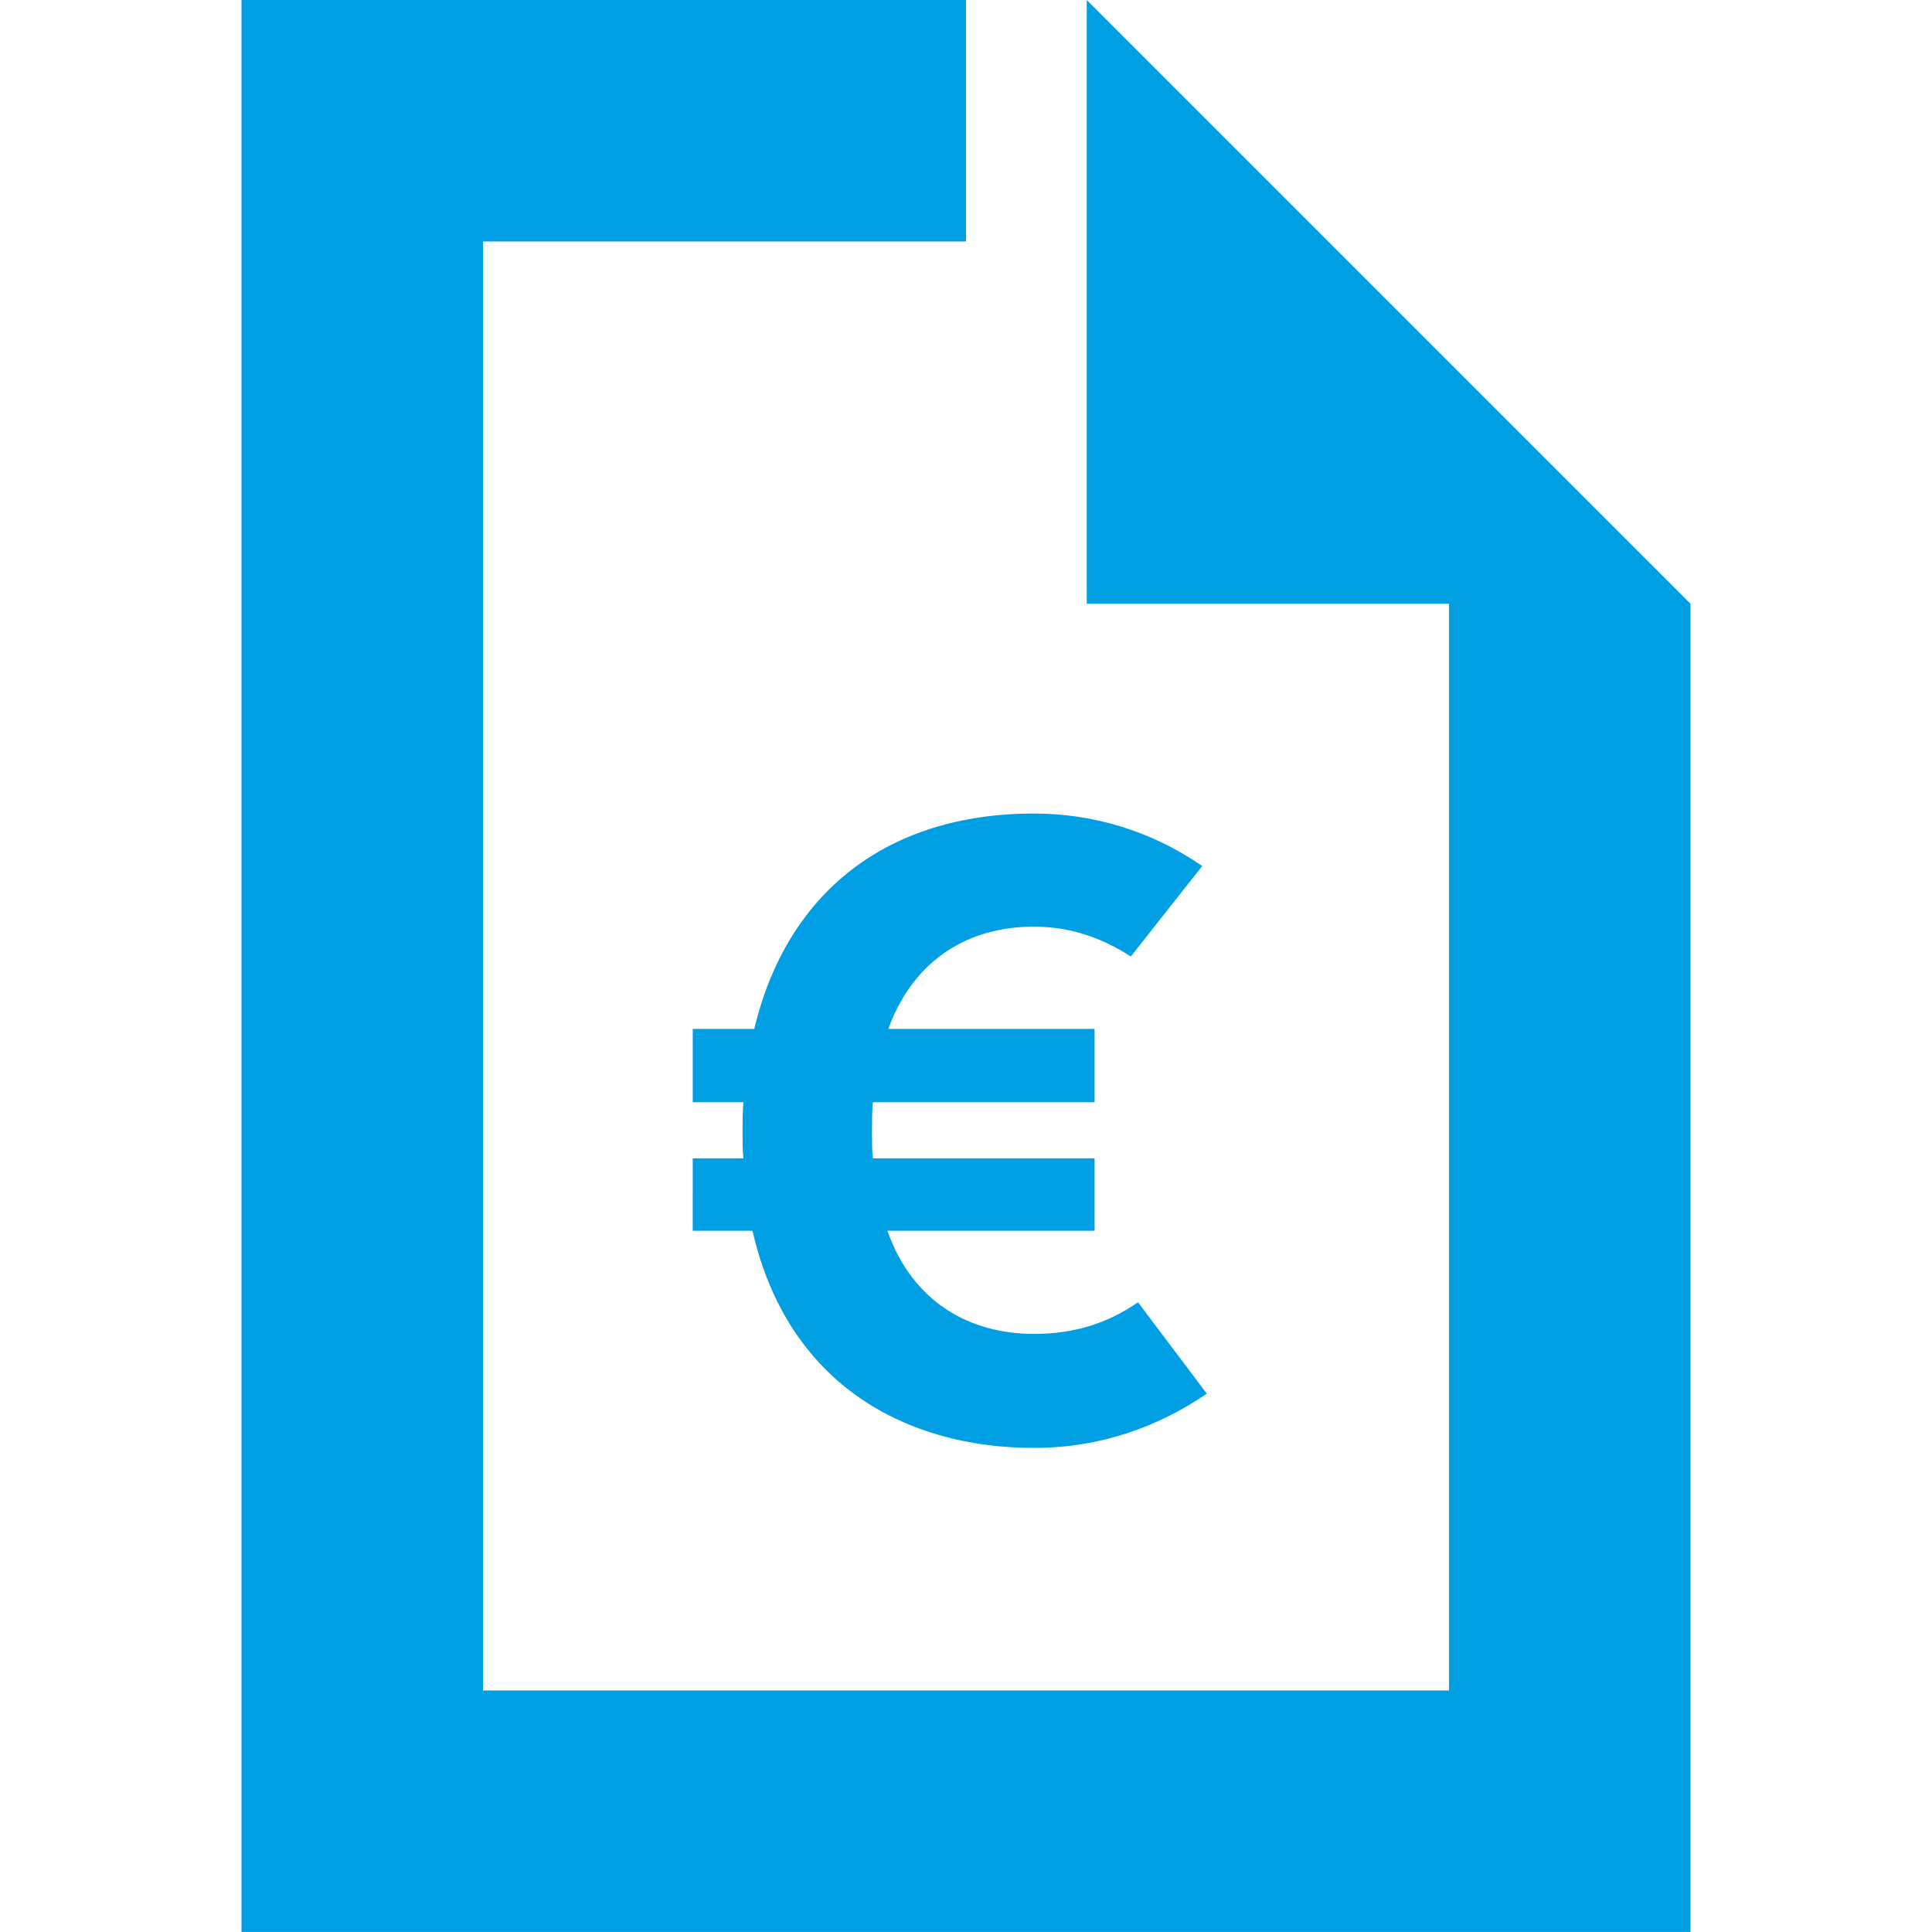 <?xml version="1.0" encoding="utf-8"?>
<!-- Generator: Adobe Illustrator 15.0.0, SVG Export Plug-In . SVG Version: 6.00 Build 0)  -->
<!DOCTYPE svg PUBLIC "-//W3C//DTD SVG 1.1//EN" "http://www.w3.org/Graphics/SVG/1.1/DTD/svg11.dtd">
<svg version="1.1" id="Ebene_1" xmlns="http://www.w3.org/2000/svg" xmlns:xlink="http://www.w3.org/1999/xlink" x="0px" y="0px"
	 width="192.078px" height="192.076px" viewBox="0 0 192.078 192.076" enable-background="new 0 0 192.078 192.076"
	 xml:space="preserve">
<path fill="#009EE2" d="M68.872,115.159h5.041c-0.09-0.811-0.09-1.619-0.09-2.518c0-1.078,0-2.07,0.09-3.057h-5.041v-7.291h6.118
	c3.238-13.583,13.23-21.413,27.801-21.413c5.671,0,11.517,1.618,16.733,5.219l-7.104,8.996c-2.884-1.891-6.12-2.97-9.629-2.97
	c-6.299,0-11.875,3.063-14.481,10.168h20.511v7.291H86.778c-0.087,0.986-0.087,1.979-0.087,3.057c0,0.898,0,1.707,0.087,2.518
	h22.043v7.201H88.22c2.512,7.107,8.182,10.258,14.571,10.258c4.049,0,7.378-1.082,10.345-3.15l6.842,9.086
	c-4.592,3.146-10.352,5.396-17.187,5.396c-12.59,0-24.468-6.205-27.977-21.59h-5.942V115.159z M108.044,0v60.023h36.014v108.042
	H48.02V24.009h48.019V0H24.011v192.075h144.057V60.023L108.044,0z"/>
</svg>
